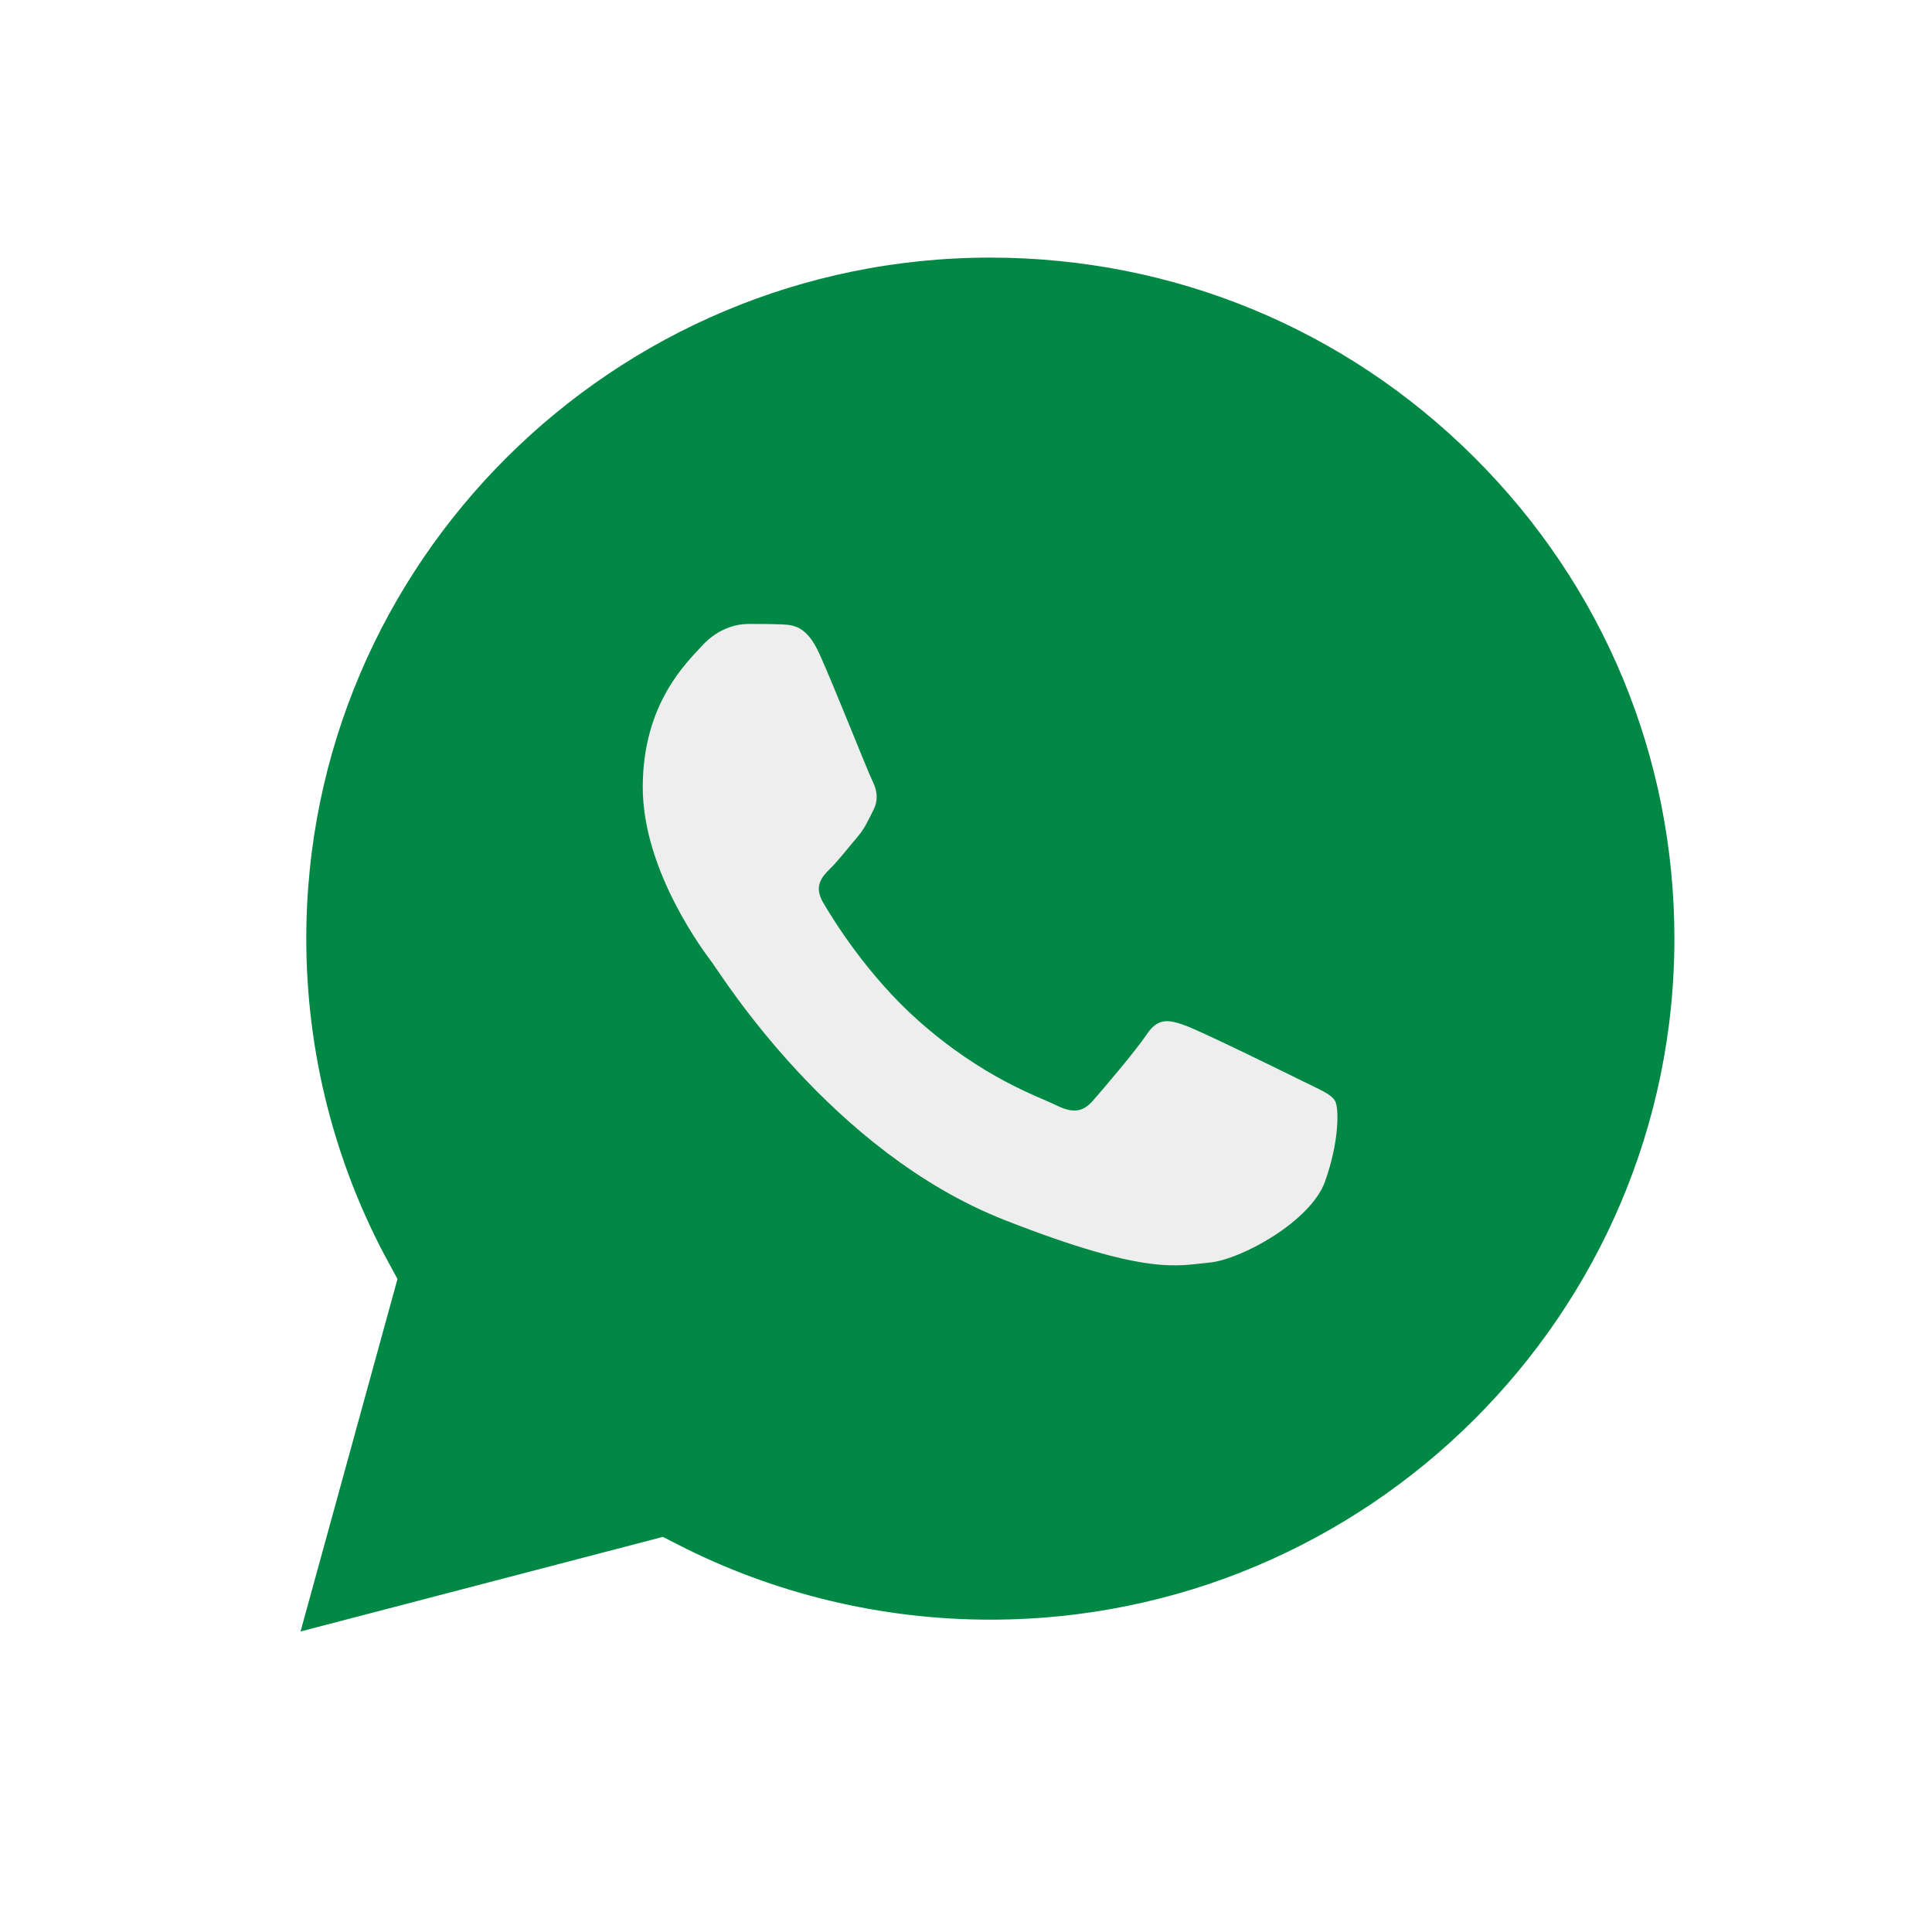<svg xmlns="http://www.w3.org/2000/svg" width="45" height="45" viewBox="0 0 45 45" fill="none">
    <g filter="url(#filter0_d_1391_3494)">
        <path d="M35.043 5.942L35.043 5.942C31.847 2.758 27.593 1.002 23.067 1H23.067C13.736 1 6.138 8.556 6.134 17.855L6.134 17.855C6.133 20.684 6.84 23.449 8.187 25.915L6.036 33.735L5.576 35.405L7.253 34.968L15.323 32.861C17.707 34.083 20.362 34.724 23.06 34.725H23.06H23.067C32.396 34.725 39.996 27.168 40 17.869V17.869C40.002 13.365 38.239 9.126 35.043 5.942Z" fill="#008844" stroke="white" stroke-width="2"/>
        <path fill-rule="evenodd" clip-rule="evenodd" d="M19.085 11.227C18.786 10.567 18.472 10.554 18.189 10.543C17.957 10.533 17.691 10.533 17.426 10.533C17.16 10.533 16.729 10.633 16.364 11.029C15.999 11.426 14.971 12.384 14.971 14.334C14.971 16.285 16.397 18.169 16.596 18.433C16.795 18.698 19.351 22.827 23.397 24.416C26.76 25.736 27.444 25.473 28.174 25.407C28.904 25.341 30.53 24.449 30.861 23.523C31.193 22.598 31.193 21.805 31.094 21.639C30.994 21.474 30.729 21.375 30.331 21.177C29.932 20.978 27.975 20.019 27.61 19.887C27.245 19.755 26.98 19.689 26.714 20.086C26.449 20.482 25.686 21.375 25.454 21.639C25.222 21.904 24.99 21.937 24.591 21.739C24.193 21.54 22.911 21.122 21.39 19.772C20.206 18.721 19.407 17.424 19.175 17.027C18.943 16.631 19.15 16.416 19.35 16.218C19.529 16.041 19.748 15.756 19.947 15.524C20.146 15.293 20.212 15.128 20.345 14.863C20.478 14.599 20.411 14.367 20.312 14.169C20.212 13.971 19.439 12.011 19.085 11.227Z" fill="#EEEEEE"/>
    </g>
    <defs>
        <filter id="filter0_d_1391_3494" x="0.152" y="0" width="44.848" height="44.81" filterUnits="userSpaceOnUse" color-interpolation-filters="sRGB">
            <feFlood flood-opacity="0" result="BackgroundImageFix"/>
            <feColorMatrix in="SourceAlpha" type="matrix" values="0 0 0 0 0 0 0 0 0 0 0 0 0 0 0 0 0 0 127 0" result="hardAlpha"/>
            <feOffset dy="4"/>
            <feGaussianBlur stdDeviation="2"/>
            <feComposite in2="hardAlpha" operator="out"/>
            <feColorMatrix type="matrix" values="0 0 0 0 0 0 0 0 0 0 0 0 0 0 0 0 0 0 0.08 0"/>
            <feBlend mode="normal" in2="BackgroundImageFix" result="effect1_dropShadow_1391_3494"/>
            <feBlend mode="normal" in="SourceGraphic" in2="effect1_dropShadow_1391_3494" result="shape"/>
        </filter>
    </defs>
</svg>
